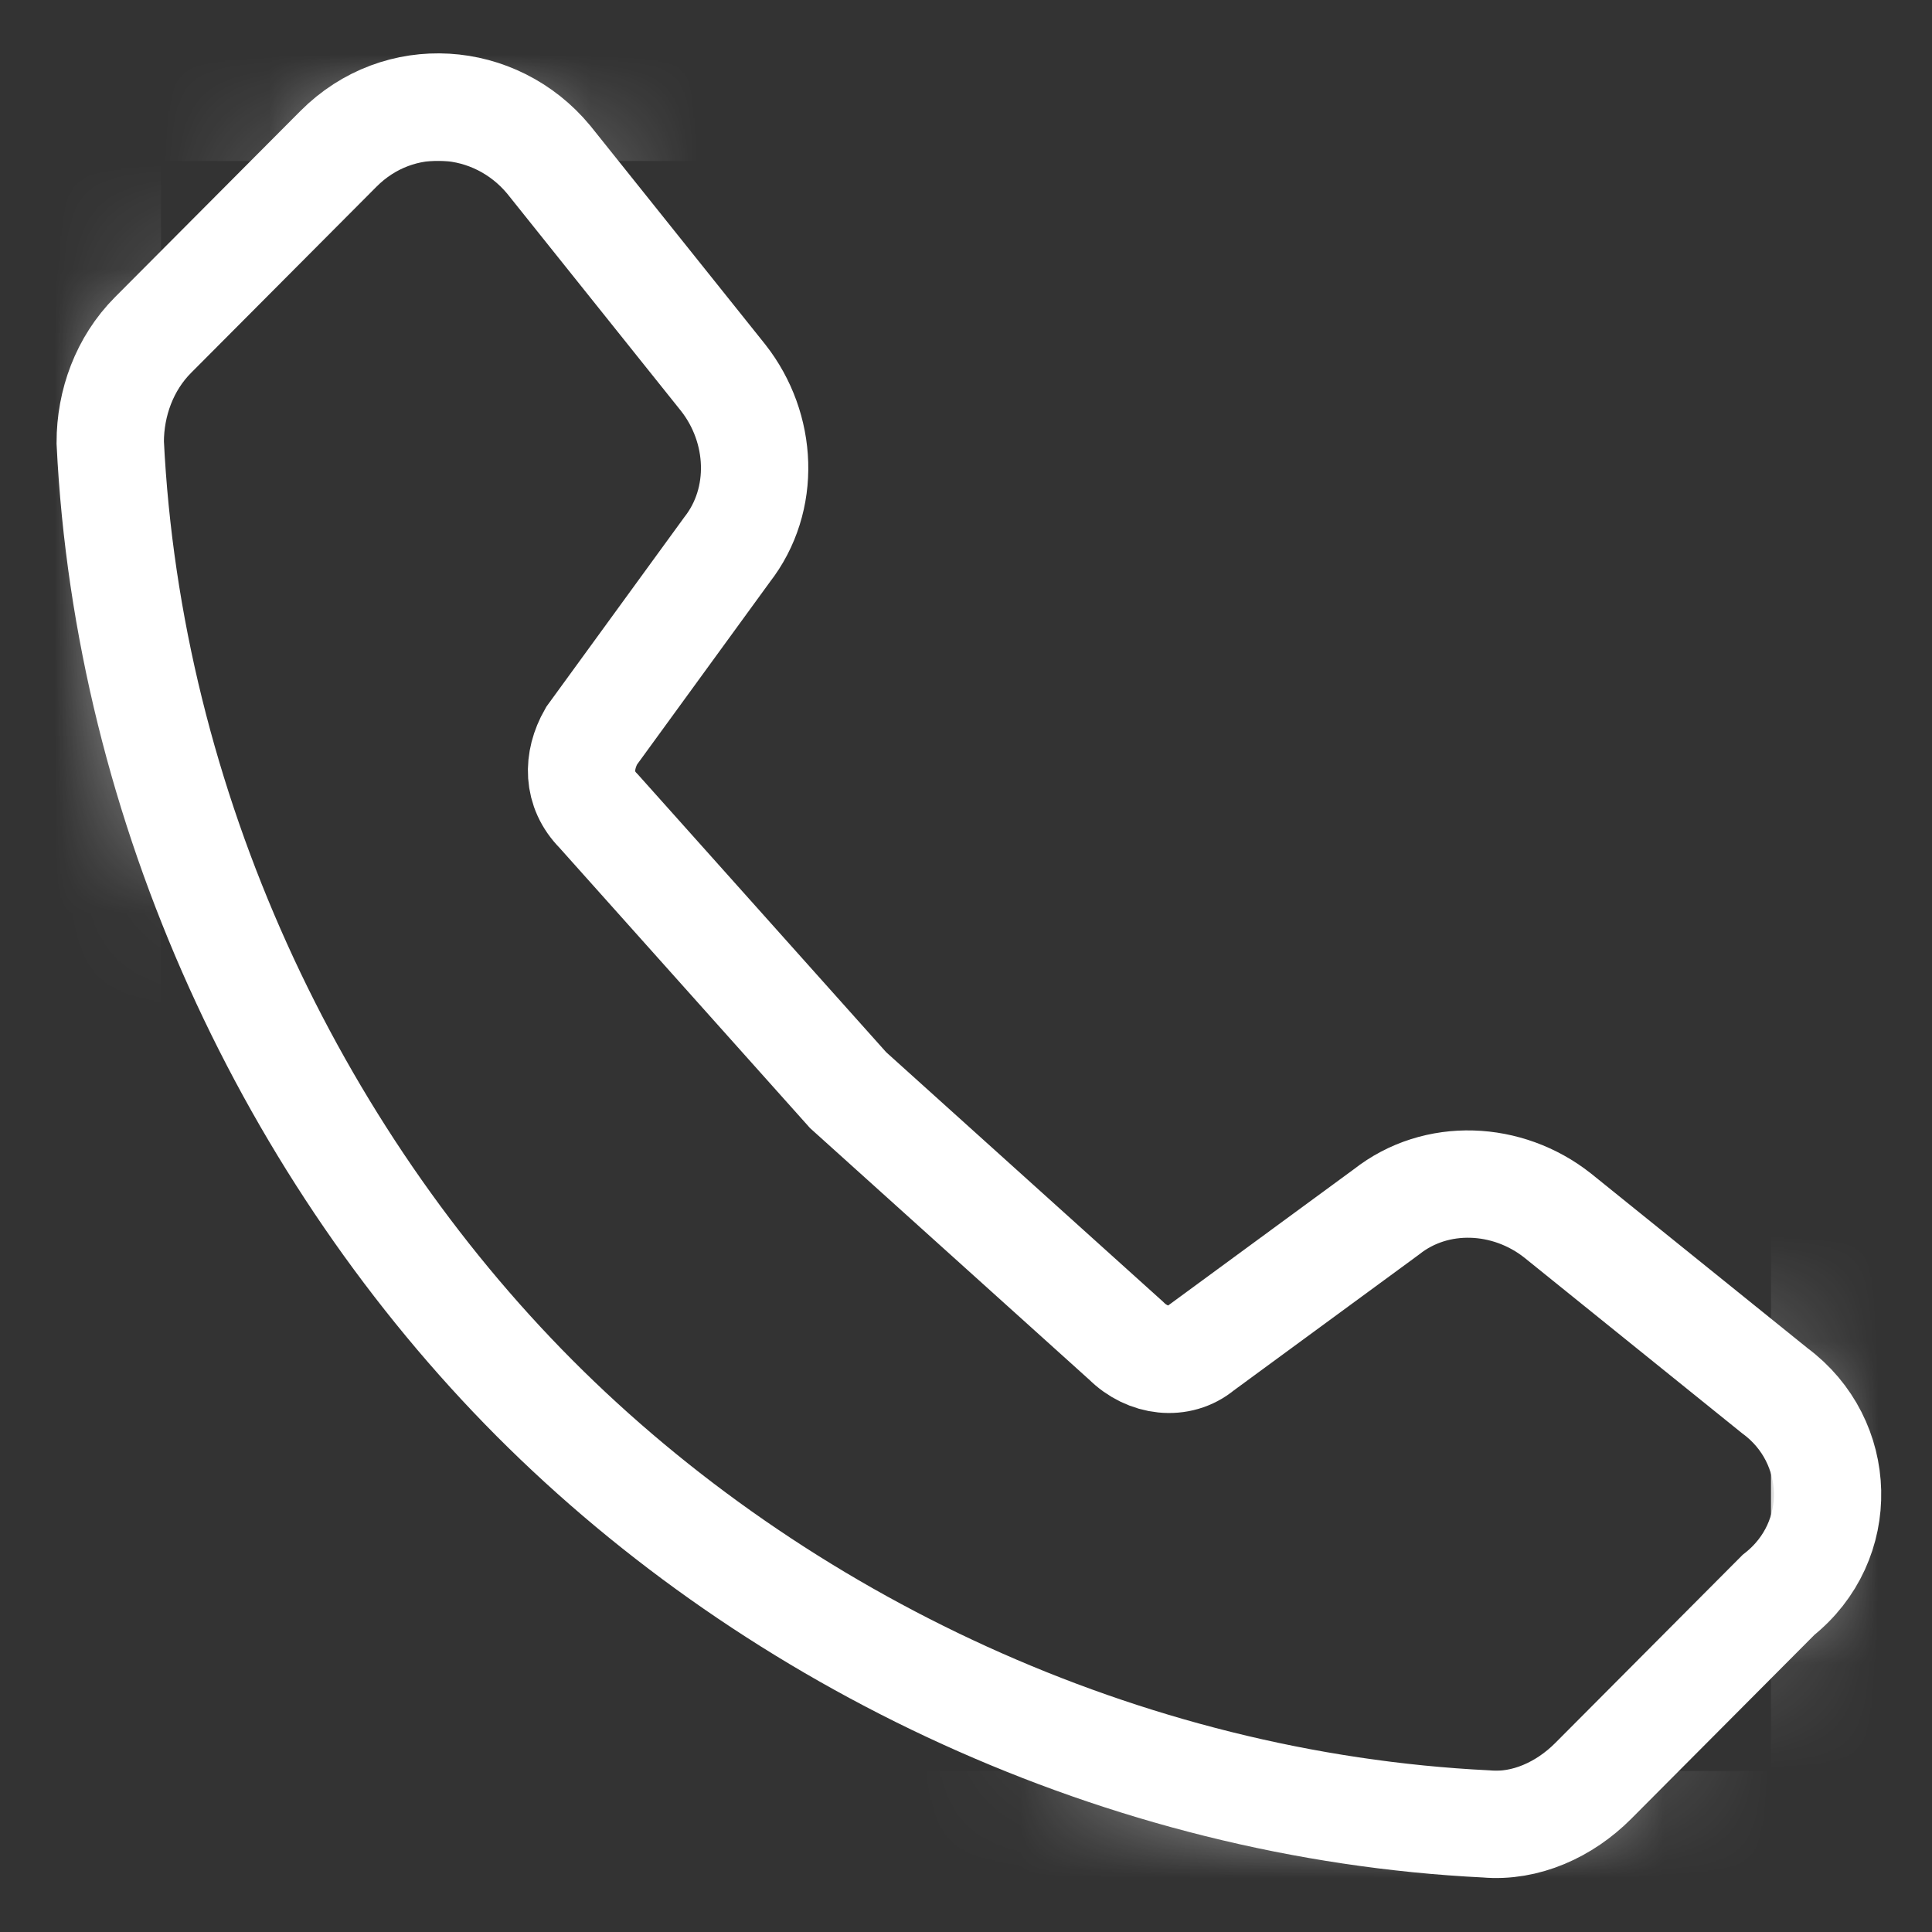 <?xml version="1.0" encoding="UTF-8"?>
<svg width="18px" height="18px" viewBox="0 0 18 18" version="1.1" xmlns="http://www.w3.org/2000/svg" xmlns:xlink="http://www.w3.org/1999/xlink">
    <rect x="0" y="0" width="18" height="18" fill="#333333" stroke="none"/>
    <title>icons/utility/call copy</title>
    <defs>
        <path d="M15.537,11.958 L13.511,10.324 C13.046,9.957 12.382,9.924 11.917,10.291 L10.19,11.558 C9.991,11.725 9.692,11.691 9.492,11.491 L6.902,9.157 L4.577,6.556 C4.378,6.356 4.378,6.089 4.511,5.856 L5.773,4.122 C6.138,3.655 6.105,2.988 5.739,2.521 L4.112,0.487 C3.614,-0.113 2.717,-0.18 2.153,0.387 L0.426,2.121 C0.16,2.388 0.027,2.755 0.027,3.121 C0.193,6.523 1.721,9.757 3.979,12.025 C6.238,14.292 9.459,15.826 12.847,15.993 C13.212,16.026 13.577,15.86 13.843,15.593 L15.57,13.859 C16.201,13.359 16.168,12.425 15.537,11.958 L15.537,11.958 Z" id="path-1"></path>
    </defs>
    <g id="Page-1" stroke="none" stroke-width="1" fill="none" fill-rule="evenodd">
        <g id="Aš---info---MENU-AKTIVITY" transform="translate(-1343, -12)">
            <g id="icons/utility/call-copy" transform="translate(1344, 13)">
                <mask id="mask-2" fill="white">
                    <use xlink:href="#path-1"></use>
                </mask>
                <use id="Mask" stroke="#FFFFFF" xlink:href="#path-1"></use>
                <g id="↳-icn-color" mask="url(#mask-2)" stroke="#FFFFFF">
                    <polygon id="color" points="0 0 16 0 16 16 11.059 16 0 16"></polygon>
                </g>
            </g>
        </g>
    </g>
</svg>